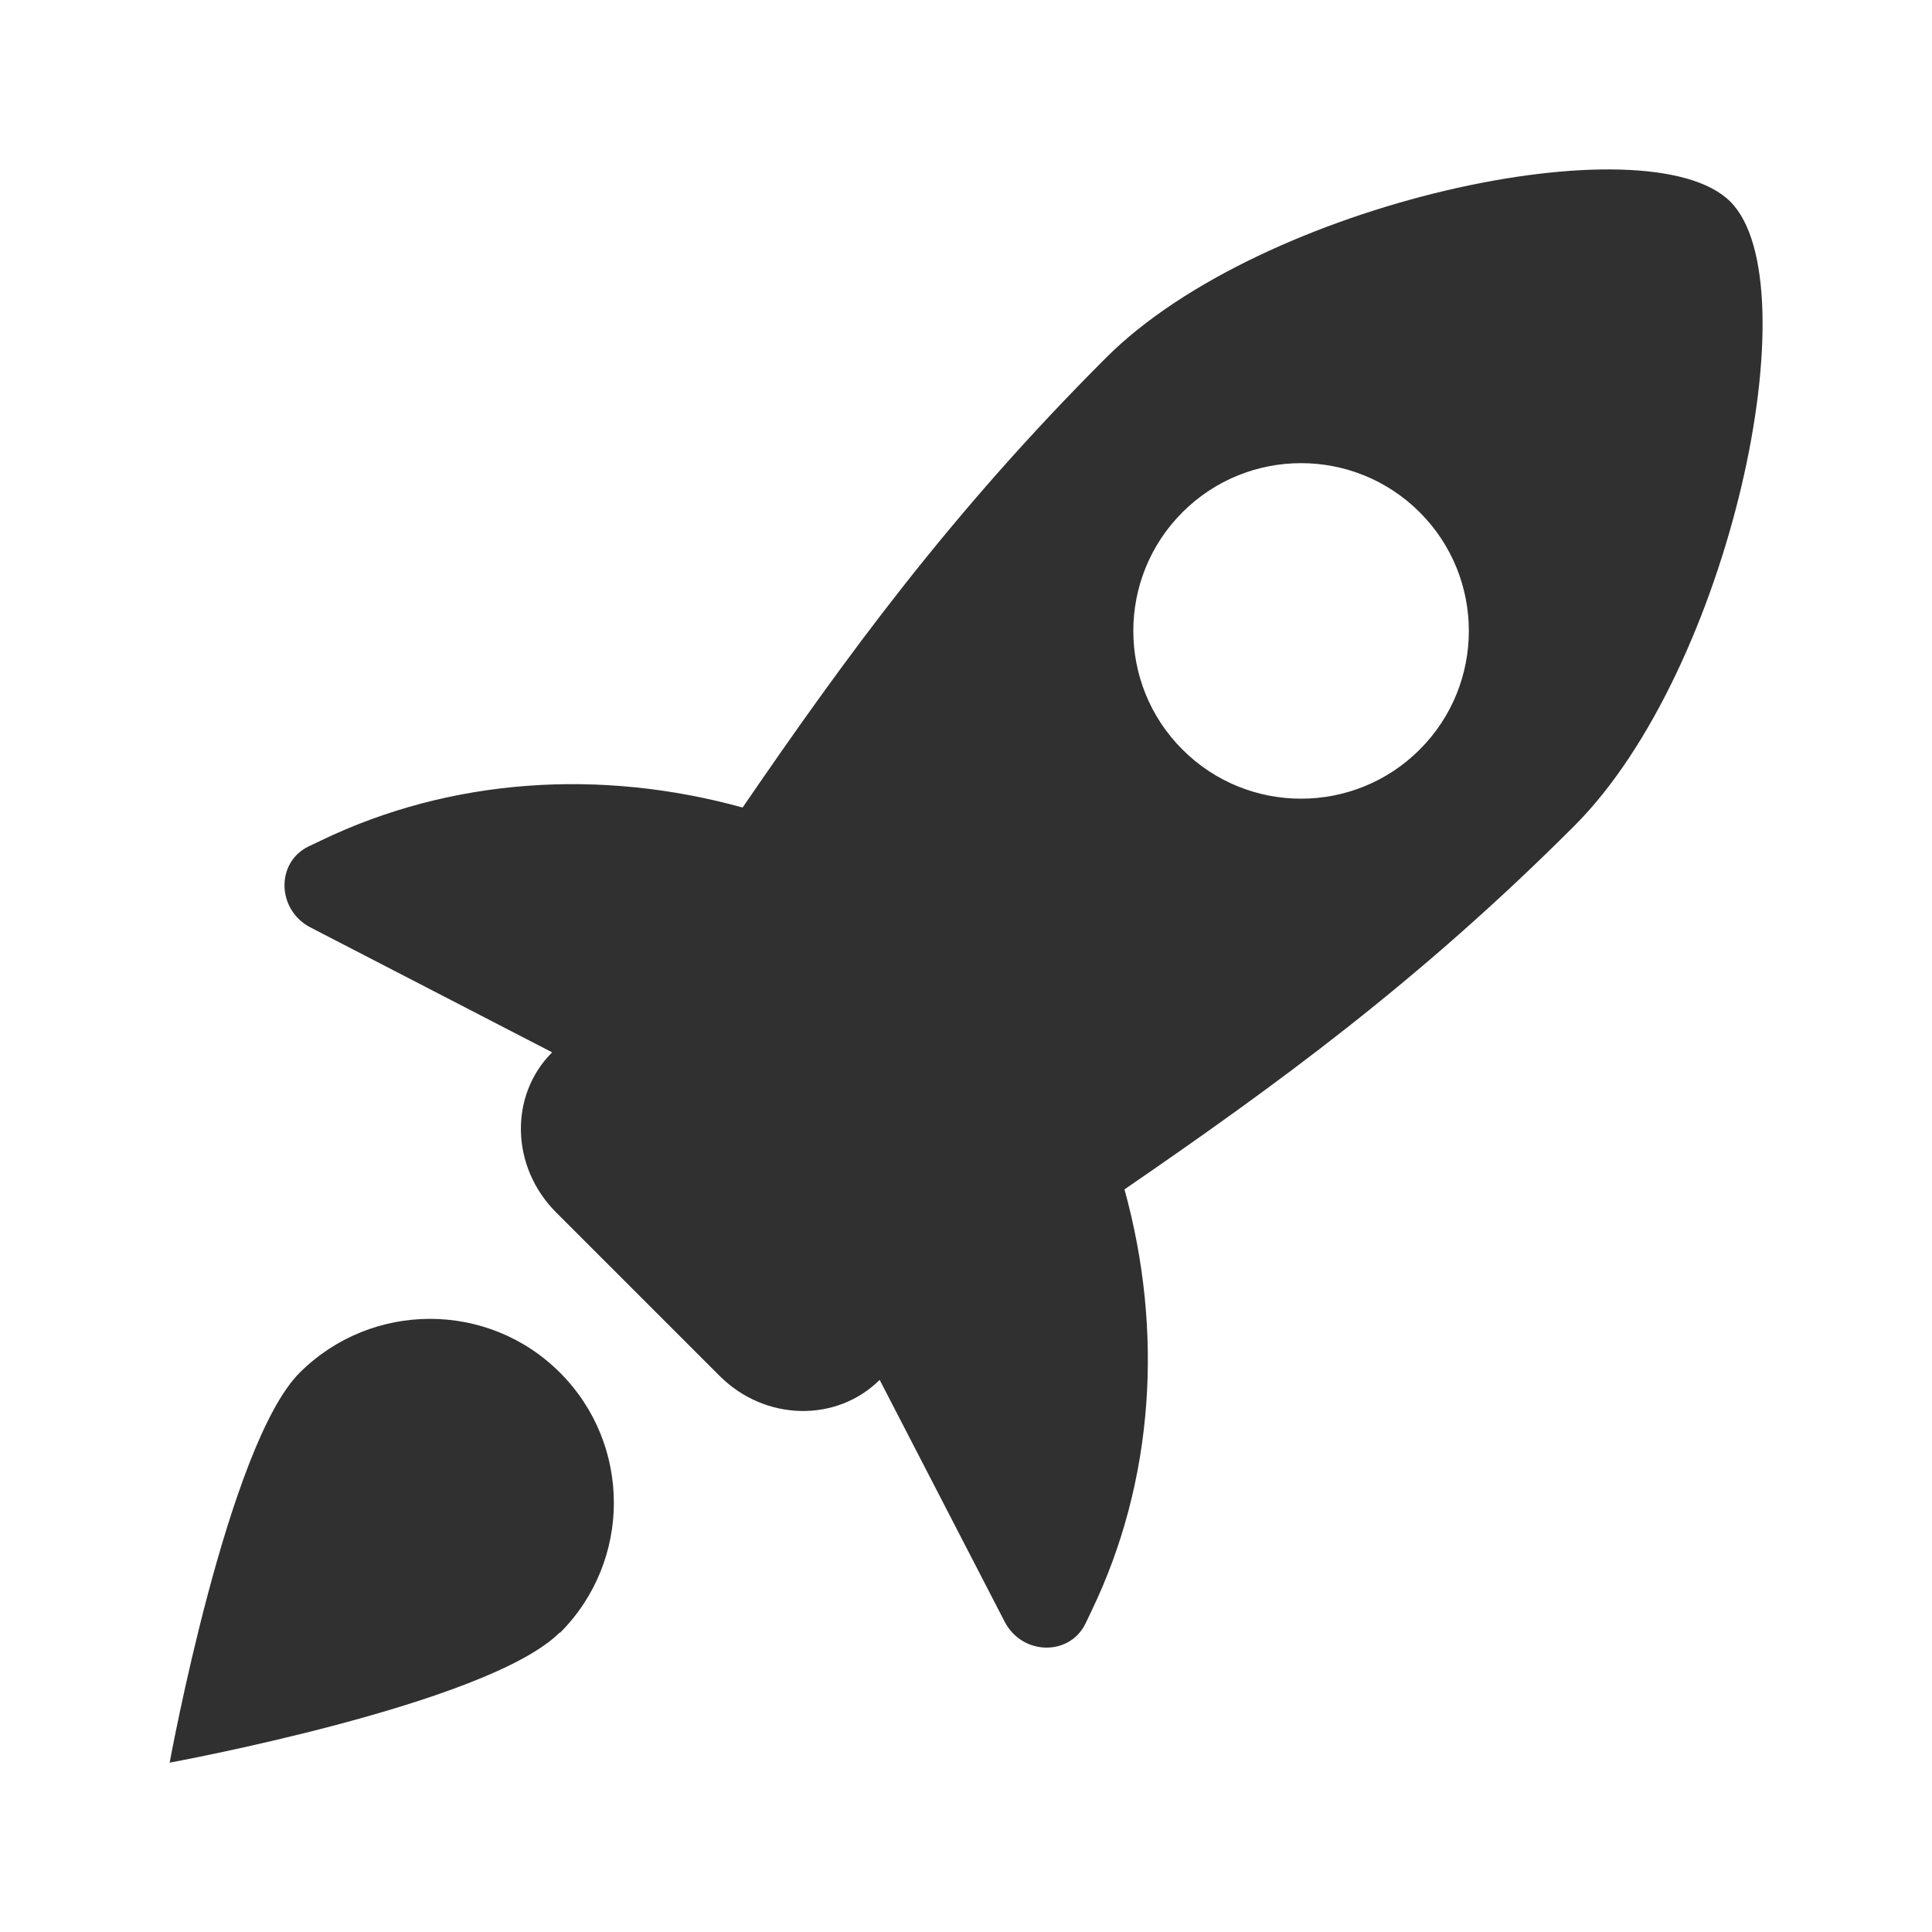 <?xml version="1.0" encoding="UTF-8"?> <svg xmlns="http://www.w3.org/2000/svg" id="Layer_1" viewBox="0 0 64 64"><defs><style> .cls-1 { fill: #303030; fill-rule: evenodd; } </style></defs><path class="cls-1" d="M57.32,6.68c-2.71-2.71-15.51,0-20.68,5.17-5.17,5.17-8.6,9.88-12.04,14.9-4.71-1.3-9.66-.98-13.96,1.09l-.42.2c-1.09.53-1.05,2.1.06,2.68l8.01,4.14c-1.43,1.43-1.37,3.8.13,5.3l5.42,5.42c1.5,1.5,3.87,1.55,5.3.13l4.14,8.01c.58,1.12,2.15,1.15,2.68.06l.2-.42c2.07-4.3,2.39-9.25,1.09-13.96,5.02-3.45,9.73-6.87,14.9-12.04,5.17-5.17,7.88-17.97,5.17-20.68ZM47.03,24.83c-2.17,2.17-5.69,2.17-7.86,0-2.17-2.17-2.17-5.69,0-7.86,2.17-2.17,5.69-2.17,7.86,0s2.17,5.69,0,7.86Z"></path><path class="cls-1" d="M18.54,54.08c-2.38,2.38-12.92,4.31-12.92,4.31,0,0,1.93-10.55,4.31-12.92s6.24-2.38,8.62,0,2.38,6.24,0,8.62Z"></path></svg> 